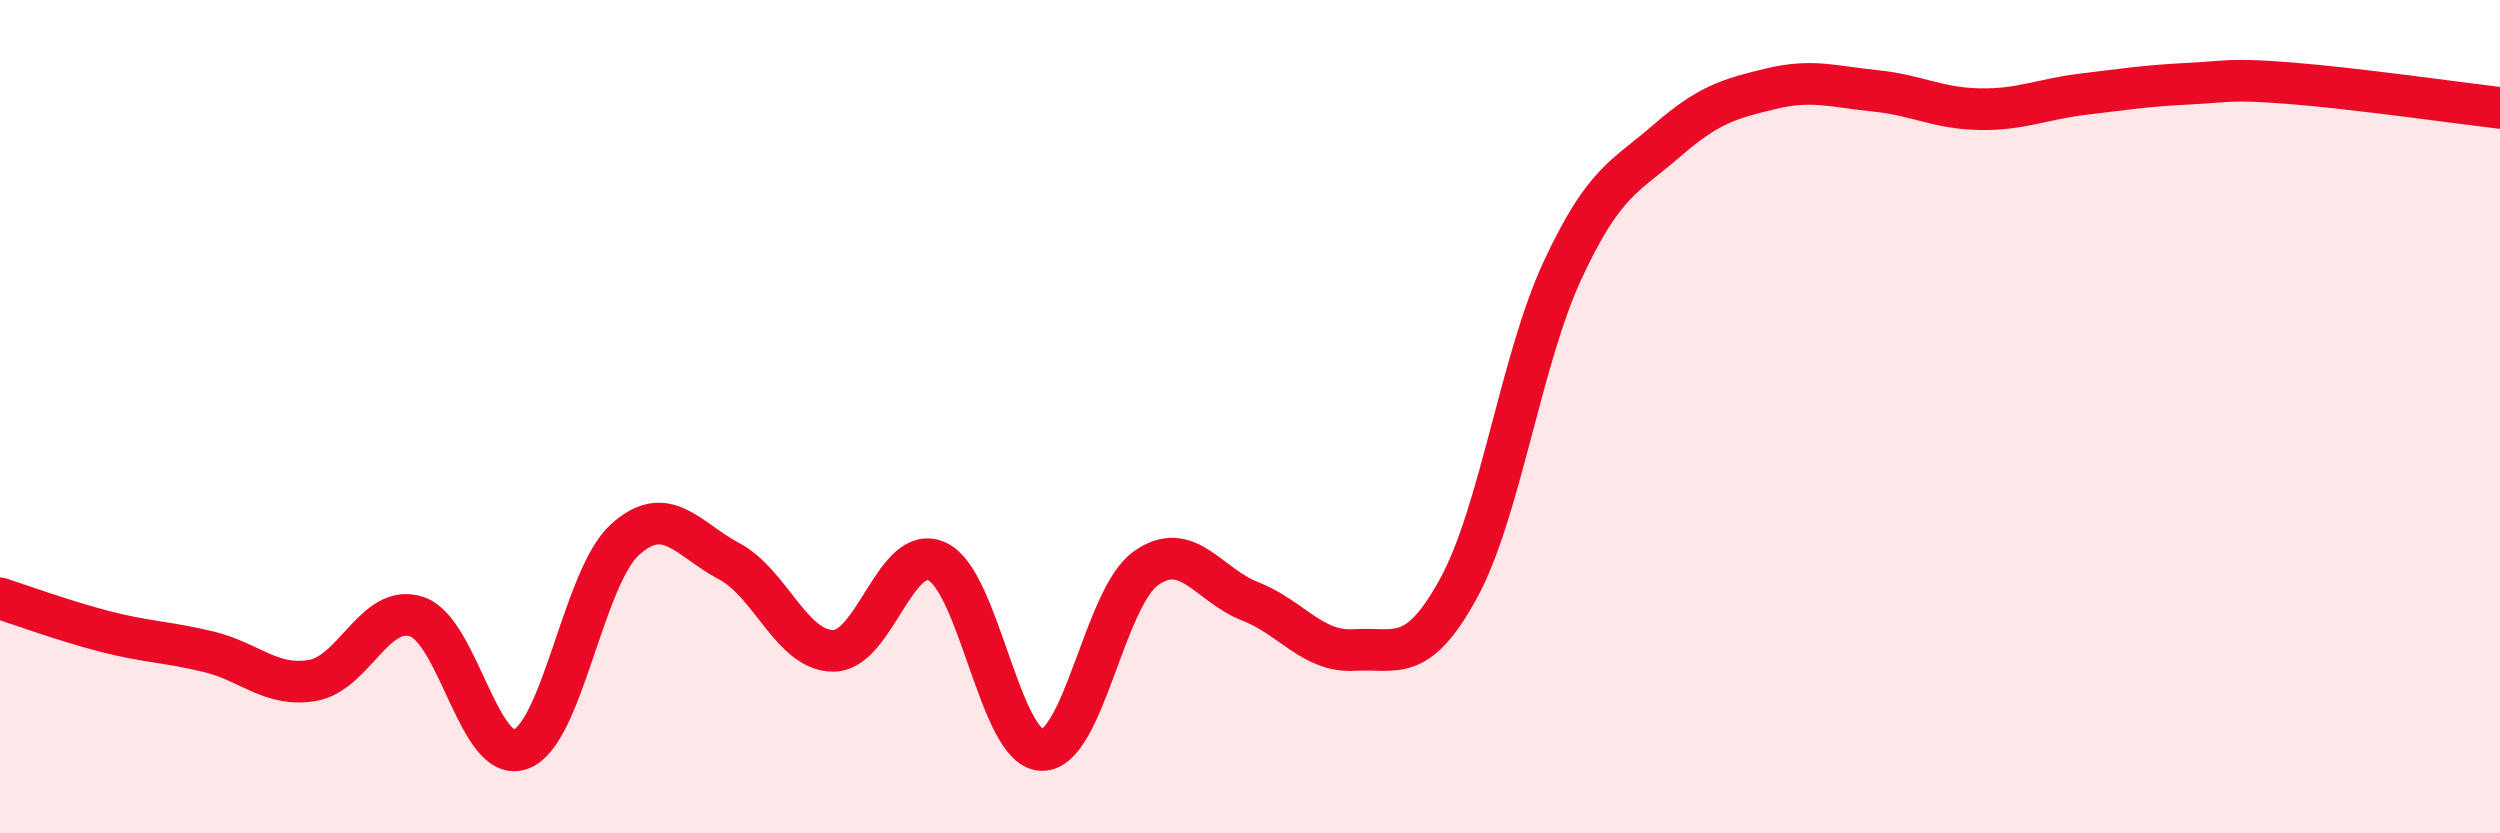 
    <svg width="60" height="20" viewBox="0 0 60 20" xmlns="http://www.w3.org/2000/svg">
      <path
        d="M 0,14.36 C 0.5,14.52 1.5,14.89 2.5,15.15 C 3.5,15.41 4,15.4 5,15.64 C 6,15.88 6.5,16.5 7.5,16.33 C 8.5,16.16 9,14.47 10,14.8 C 11,15.13 11.5,18.35 12.5,17.98 C 13.5,17.61 14,13.85 15,12.95 C 16,12.05 16.5,12.94 17.5,13.47 C 18.5,14 19,15.62 20,15.62 C 21,15.62 21.5,13 22.5,13.48 C 23.5,13.96 24,17.97 25,18 C 26,18.03 26.5,14.35 27.5,13.64 C 28.5,12.93 29,14.04 30,14.43 C 31,14.82 31.5,15.66 32.5,15.6 C 33.5,15.54 34,15.95 35,14.13 C 36,12.31 36.5,8.64 37.5,6.49 C 38.5,4.34 39,4.25 40,3.38 C 41,2.51 41.5,2.37 42.5,2.13 C 43.5,1.89 44,2.08 45,2.18 C 46,2.28 46.5,2.6 47.5,2.62 C 48.5,2.64 49,2.38 50,2.26 C 51,2.14 51.5,2.06 52.5,2.01 C 53.5,1.96 53.5,1.88 55,2 C 56.5,2.12 59,2.47 60,2.59L60 20L0 20Z"
        fill="#EB0A25"
        opacity="0.1"
        stroke-linecap="round"
        stroke-linejoin="round"
      />
      <path
        d="M 0,14.36 C 0.5,14.52 1.5,14.89 2.5,15.15 C 3.5,15.41 4,15.4 5,15.64 C 6,15.88 6.5,16.5 7.5,16.33 C 8.5,16.16 9,14.47 10,14.8 C 11,15.13 11.5,18.35 12.5,17.98 C 13.5,17.61 14,13.85 15,12.95 C 16,12.05 16.5,12.94 17.5,13.47 C 18.5,14 19,15.62 20,15.62 C 21,15.62 21.5,13 22.5,13.48 C 23.5,13.96 24,17.97 25,18 C 26,18.03 26.5,14.35 27.5,13.64 C 28.5,12.93 29,14.04 30,14.43 C 31,14.82 31.5,15.66 32.5,15.6 C 33.5,15.54 34,15.95 35,14.13 C 36,12.31 36.5,8.64 37.5,6.49 C 38.5,4.34 39,4.25 40,3.38 C 41,2.51 41.5,2.37 42.5,2.13 C 43.5,1.89 44,2.08 45,2.18 C 46,2.28 46.5,2.6 47.5,2.62 C 48.5,2.64 49,2.38 50,2.26 C 51,2.14 51.5,2.06 52.5,2.01 C 53.5,1.96 53.5,1.88 55,2 C 56.5,2.12 59,2.47 60,2.59"
        stroke="#EB0A25"
        stroke-width="1"
        fill="none"
        stroke-linecap="round"
        stroke-linejoin="round"
      />
    </svg>
  